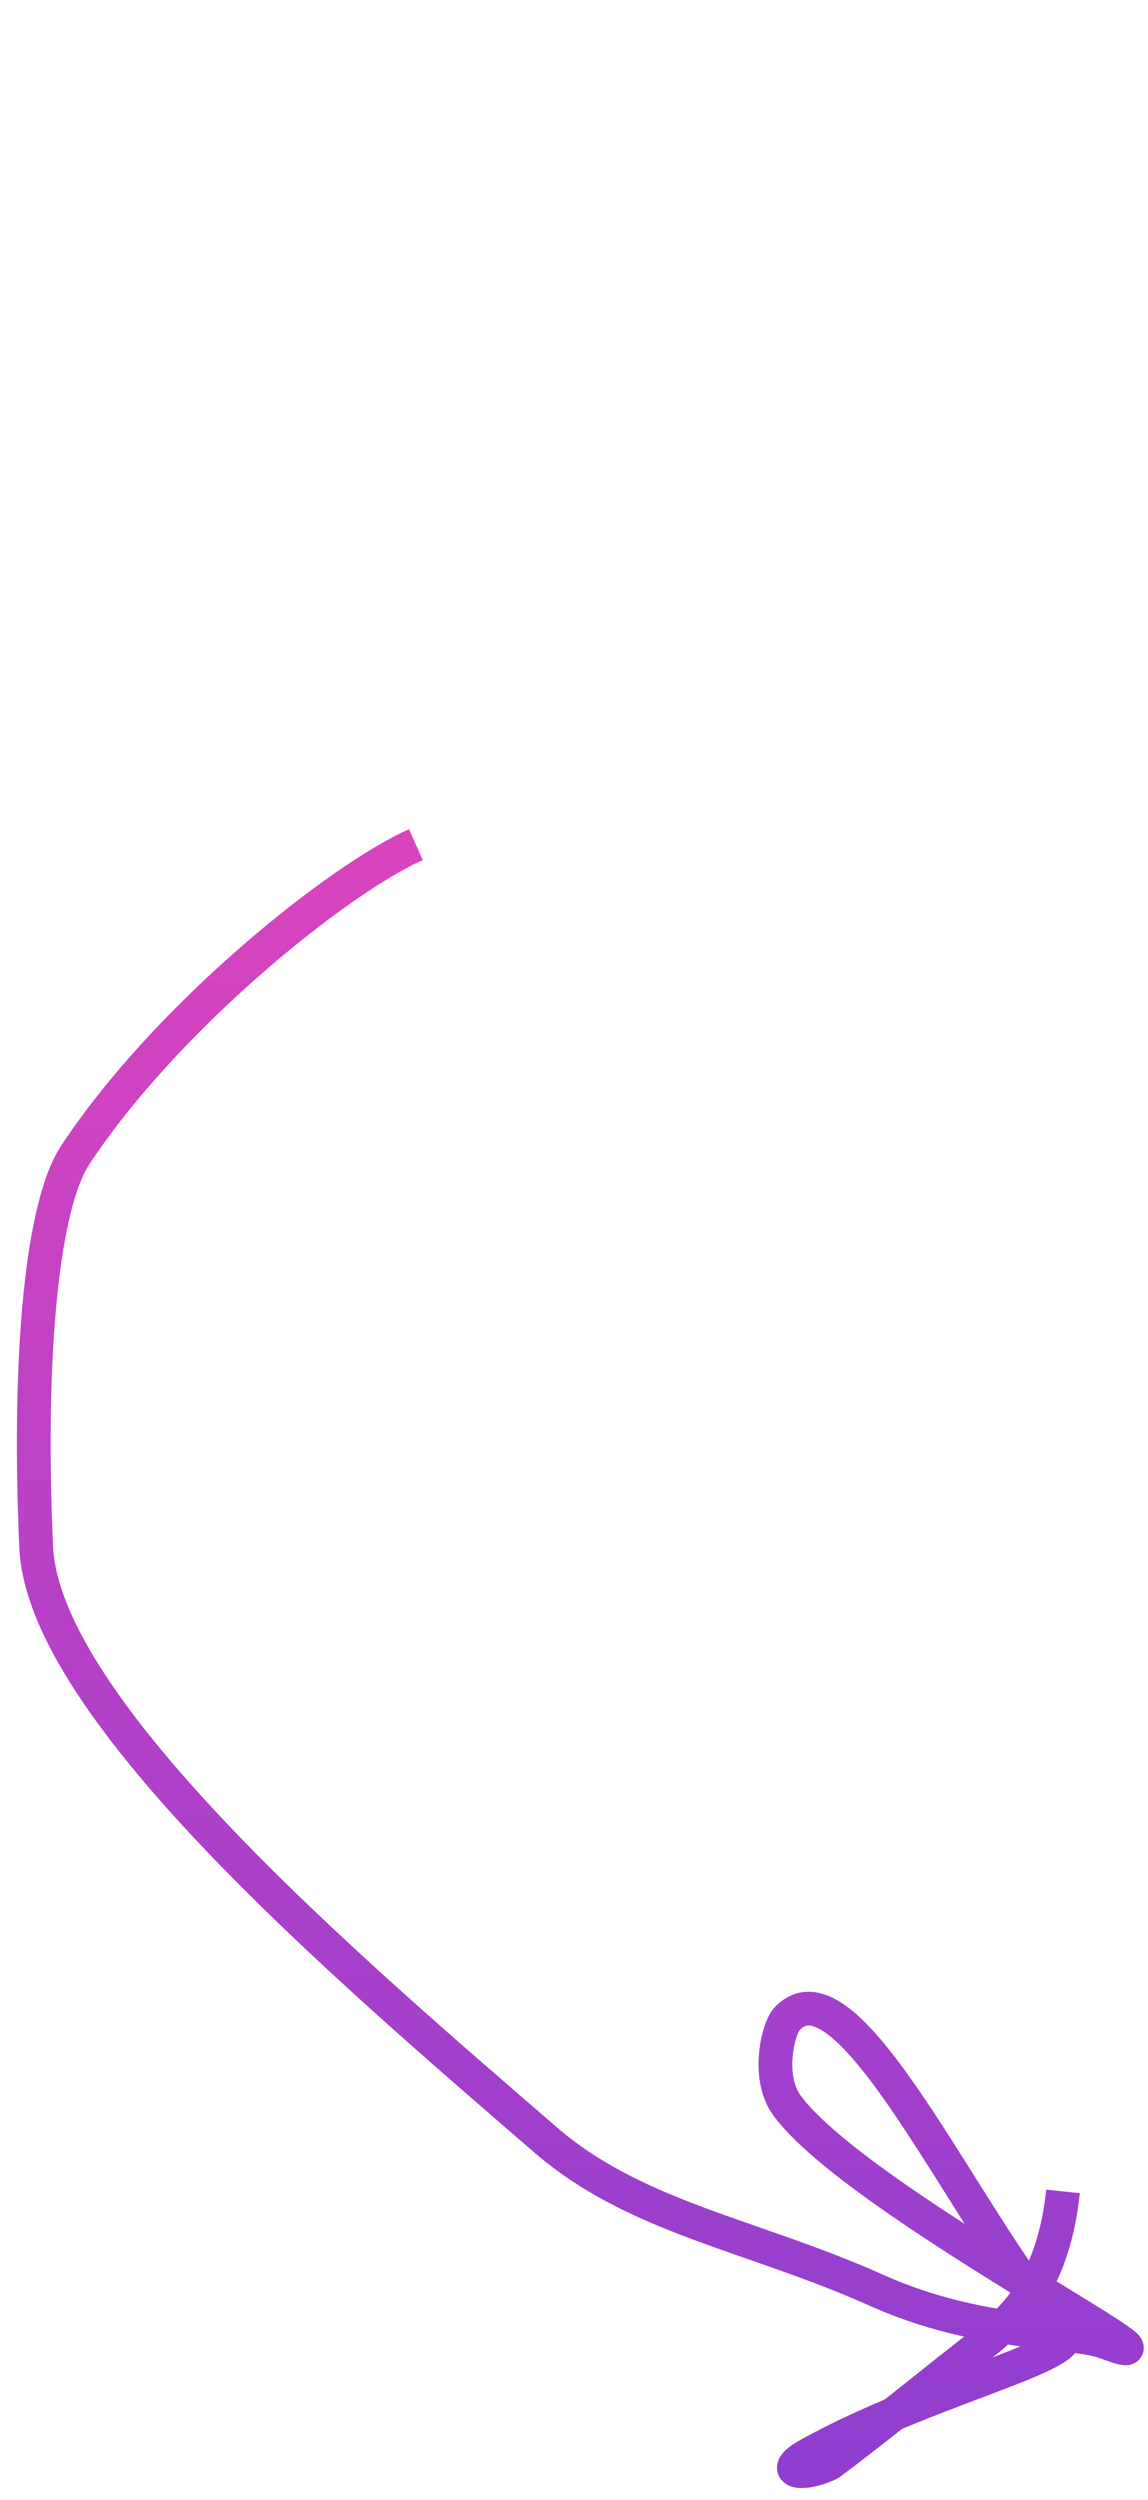 <?xml version="1.0" encoding="utf-8"?>
<svg xmlns="http://www.w3.org/2000/svg" fill="none" height="100%" overflow="visible" preserveAspectRatio="none" style="display: block;" viewBox="0 0 34 74" width="100%">
<g id="Frame 2117130011">
<path d="M12.317 25C10.025 26.02 4.942 30.075 2.228 34.188C1.254 35.665 0.818 40.041 1.071 45.787C1.284 50.627 10.462 58.409 16.139 63.323C18.827 65.651 22.268 66.137 25.974 67.797C29.009 69.156 31.728 68.95 32.755 69.334C36.028 70.555 25.365 65.125 23.31 62.323C22.686 61.471 23.05 60.035 23.303 59.763C25.142 57.783 28.646 65.861 31.479 69.073C32.037 69.706 27.419 70.729 23.966 72.646C22.977 73.194 23.801 73.297 24.571 72.918C26.101 71.779 27.642 70.491 29.298 69.219C30.195 68.452 31.206 67.44 31.483 64.864" id="Vector 15554" stroke="url(#paint0_linear_0_344)"/>
</g>
<defs>
<linearGradient gradientUnits="userSpaceOnUse" id="paint0_linear_0_344" x1="17.187" x2="17.187" y1="25" y2="73.144">
<stop stop-color="#D944BE"/>
<stop offset="1" stop-color="#903ED0"/>
</linearGradient>
</defs>
</svg>